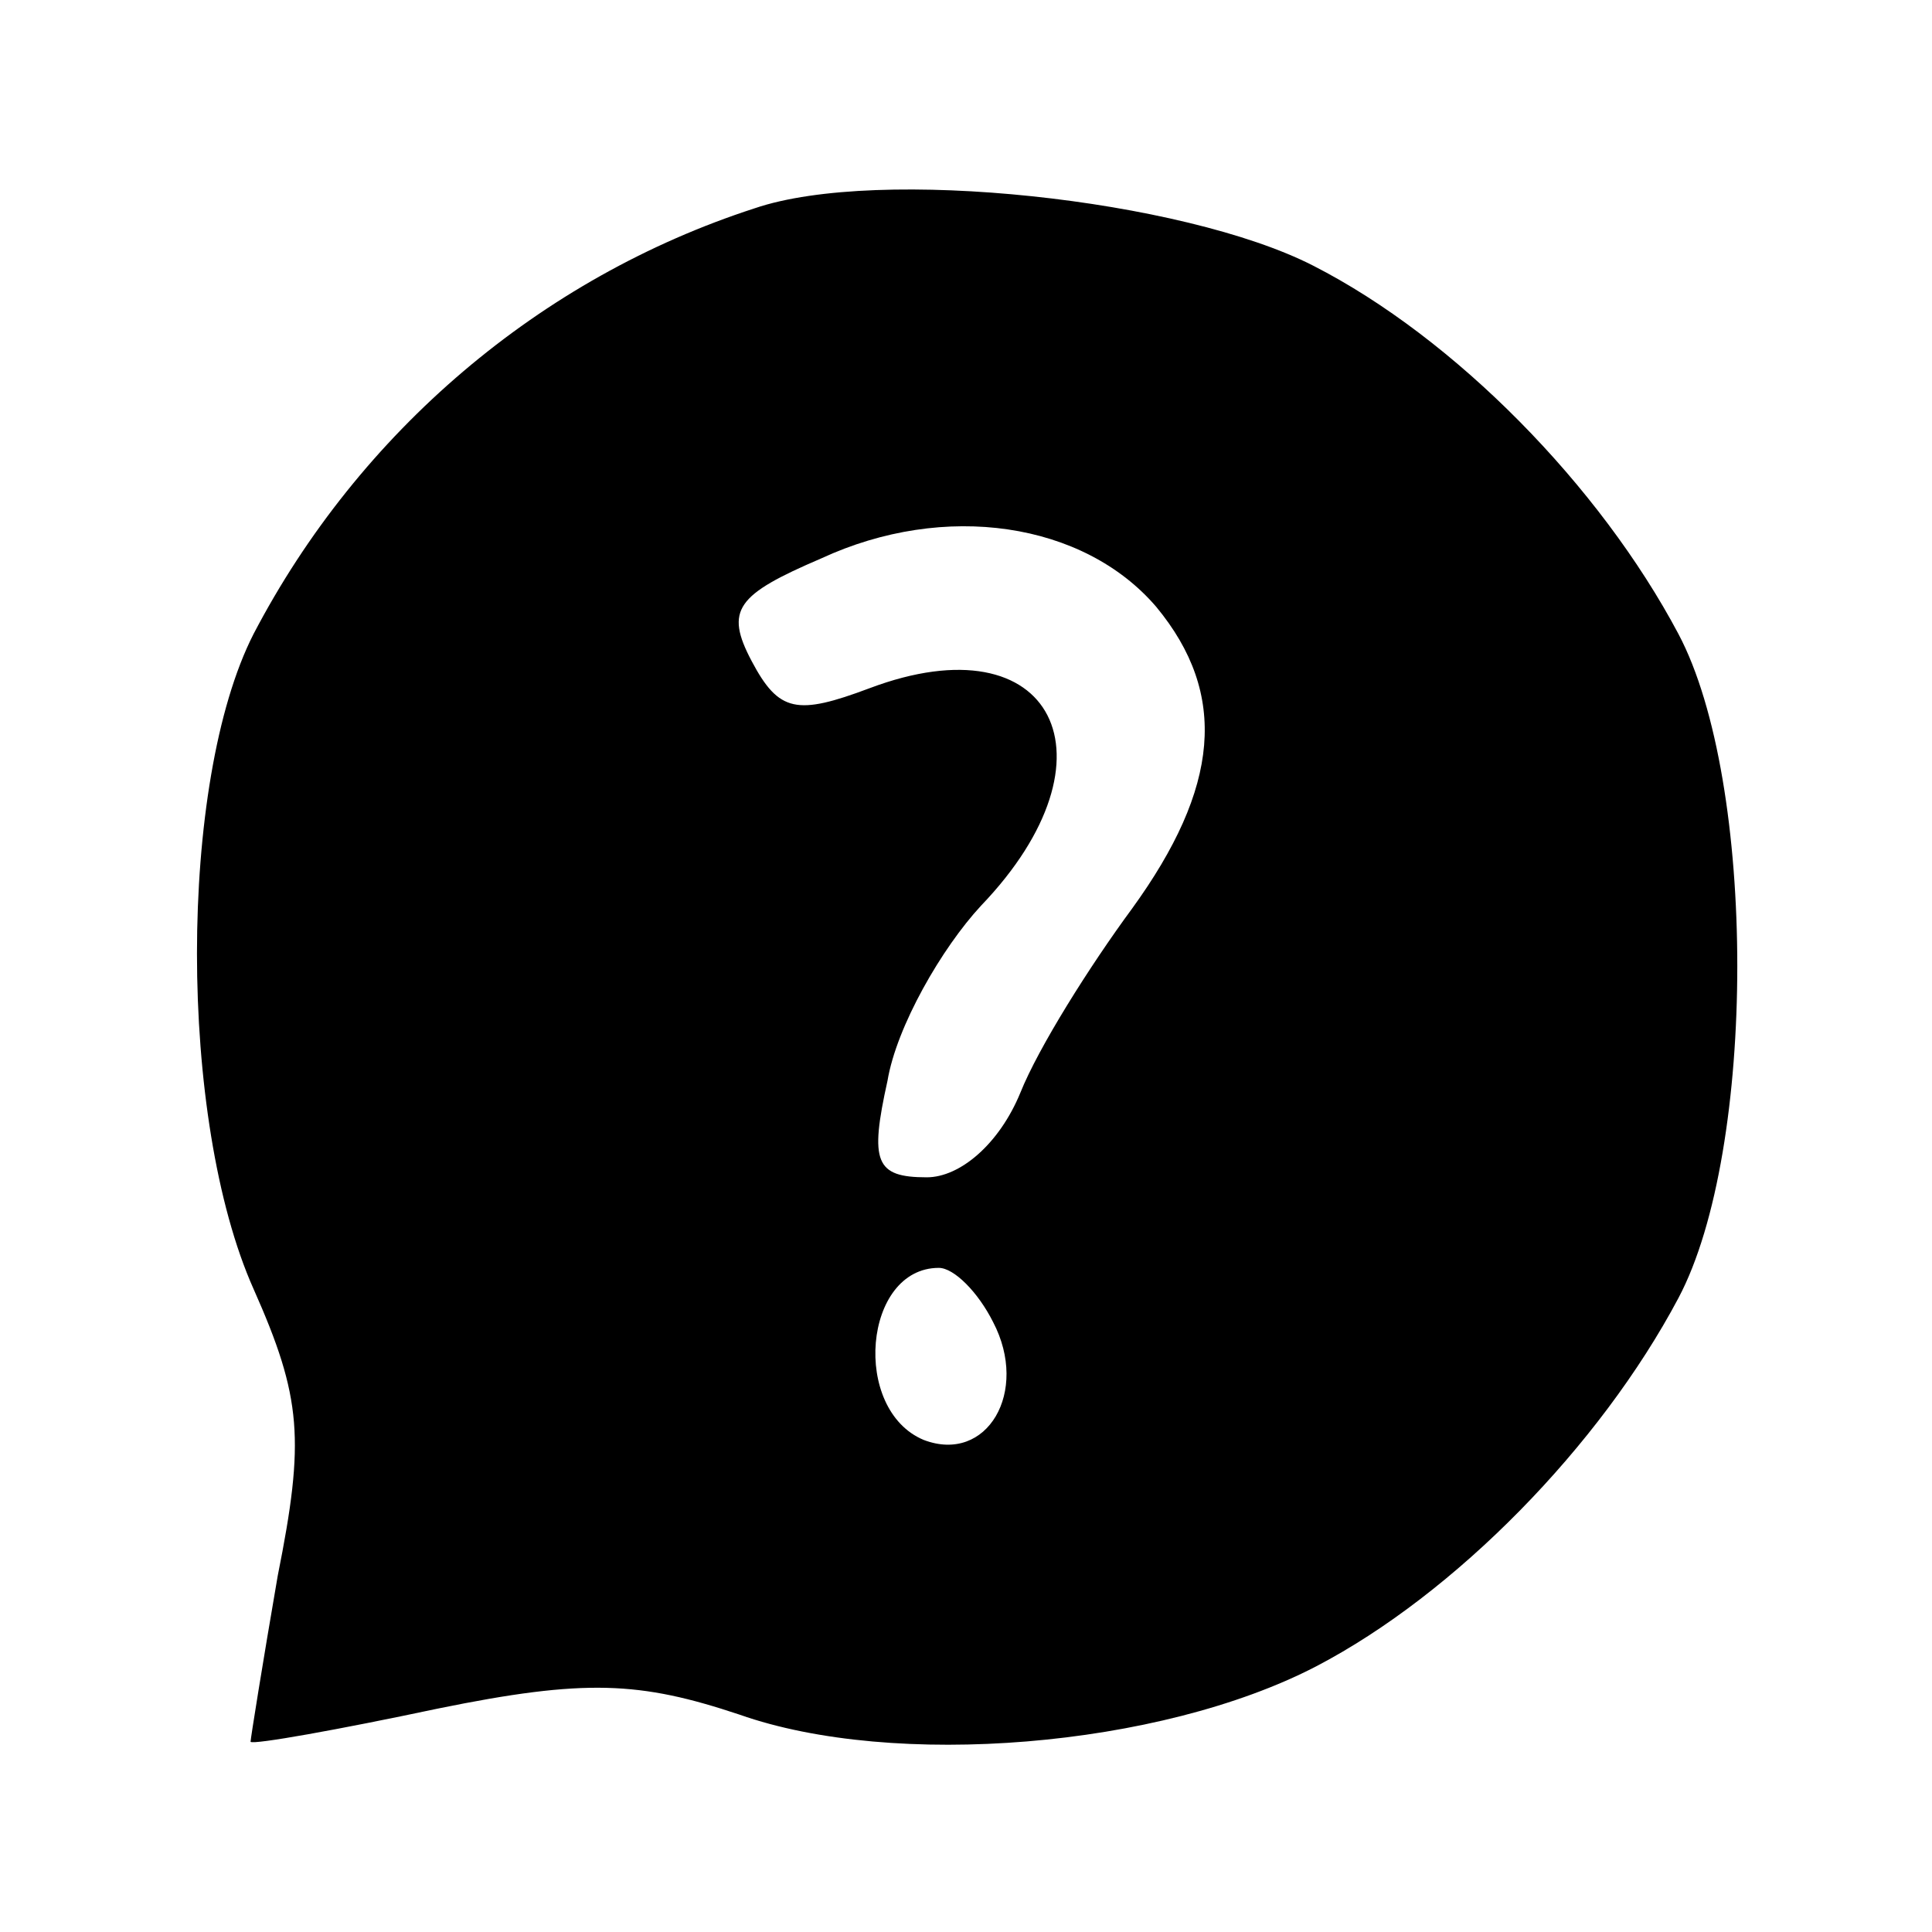 <?xml version="1.0" encoding="UTF-8" standalone="no"?>
<svg xmlns="http://www.w3.org/2000/svg" version="1.0" width="64pt" height="64pt" viewBox="0 0 64 64" preserveAspectRatio="xMidYMid meet">
  <g transform="translate(0,64) scale(0.1,-0.1)" fill="#000000" stroke="none">
    <path d="M250 571 c-71 -23 -131 -74 -166 -141 -25 -49 -25 -161 0 -217 16 -36 17 -50 8 -95 -5 -29 -9 -54 -9 -55 1 -1 29 4 62 11 49 10 67 9 100 -2 51 -18 139 -11 191 16 46 24 94 73 120 122 26 49 26 171 0 220 -26 49 -74 98 -121 122 -43 22 -144 33 -185 19z m133 -132 c24 -29 21 -60 -8 -100 -14 -19 -31 -46 -37 -61 -7 -17 -20 -28 -31 -28 -17 0 -19 5 -13 32 3 18 18 44 31 58 47 49 24 95 -37 72 -24 -9 -30 -8 -39 9 -9 17 -5 22 23 34 41 19 87 12 111 -16z m-54 -237 c12 -23 -2 -47 -23 -39 -24 10 -20 57 5 57 5 0 13 -8 18 -18z"></path>
  </g>
</svg>
